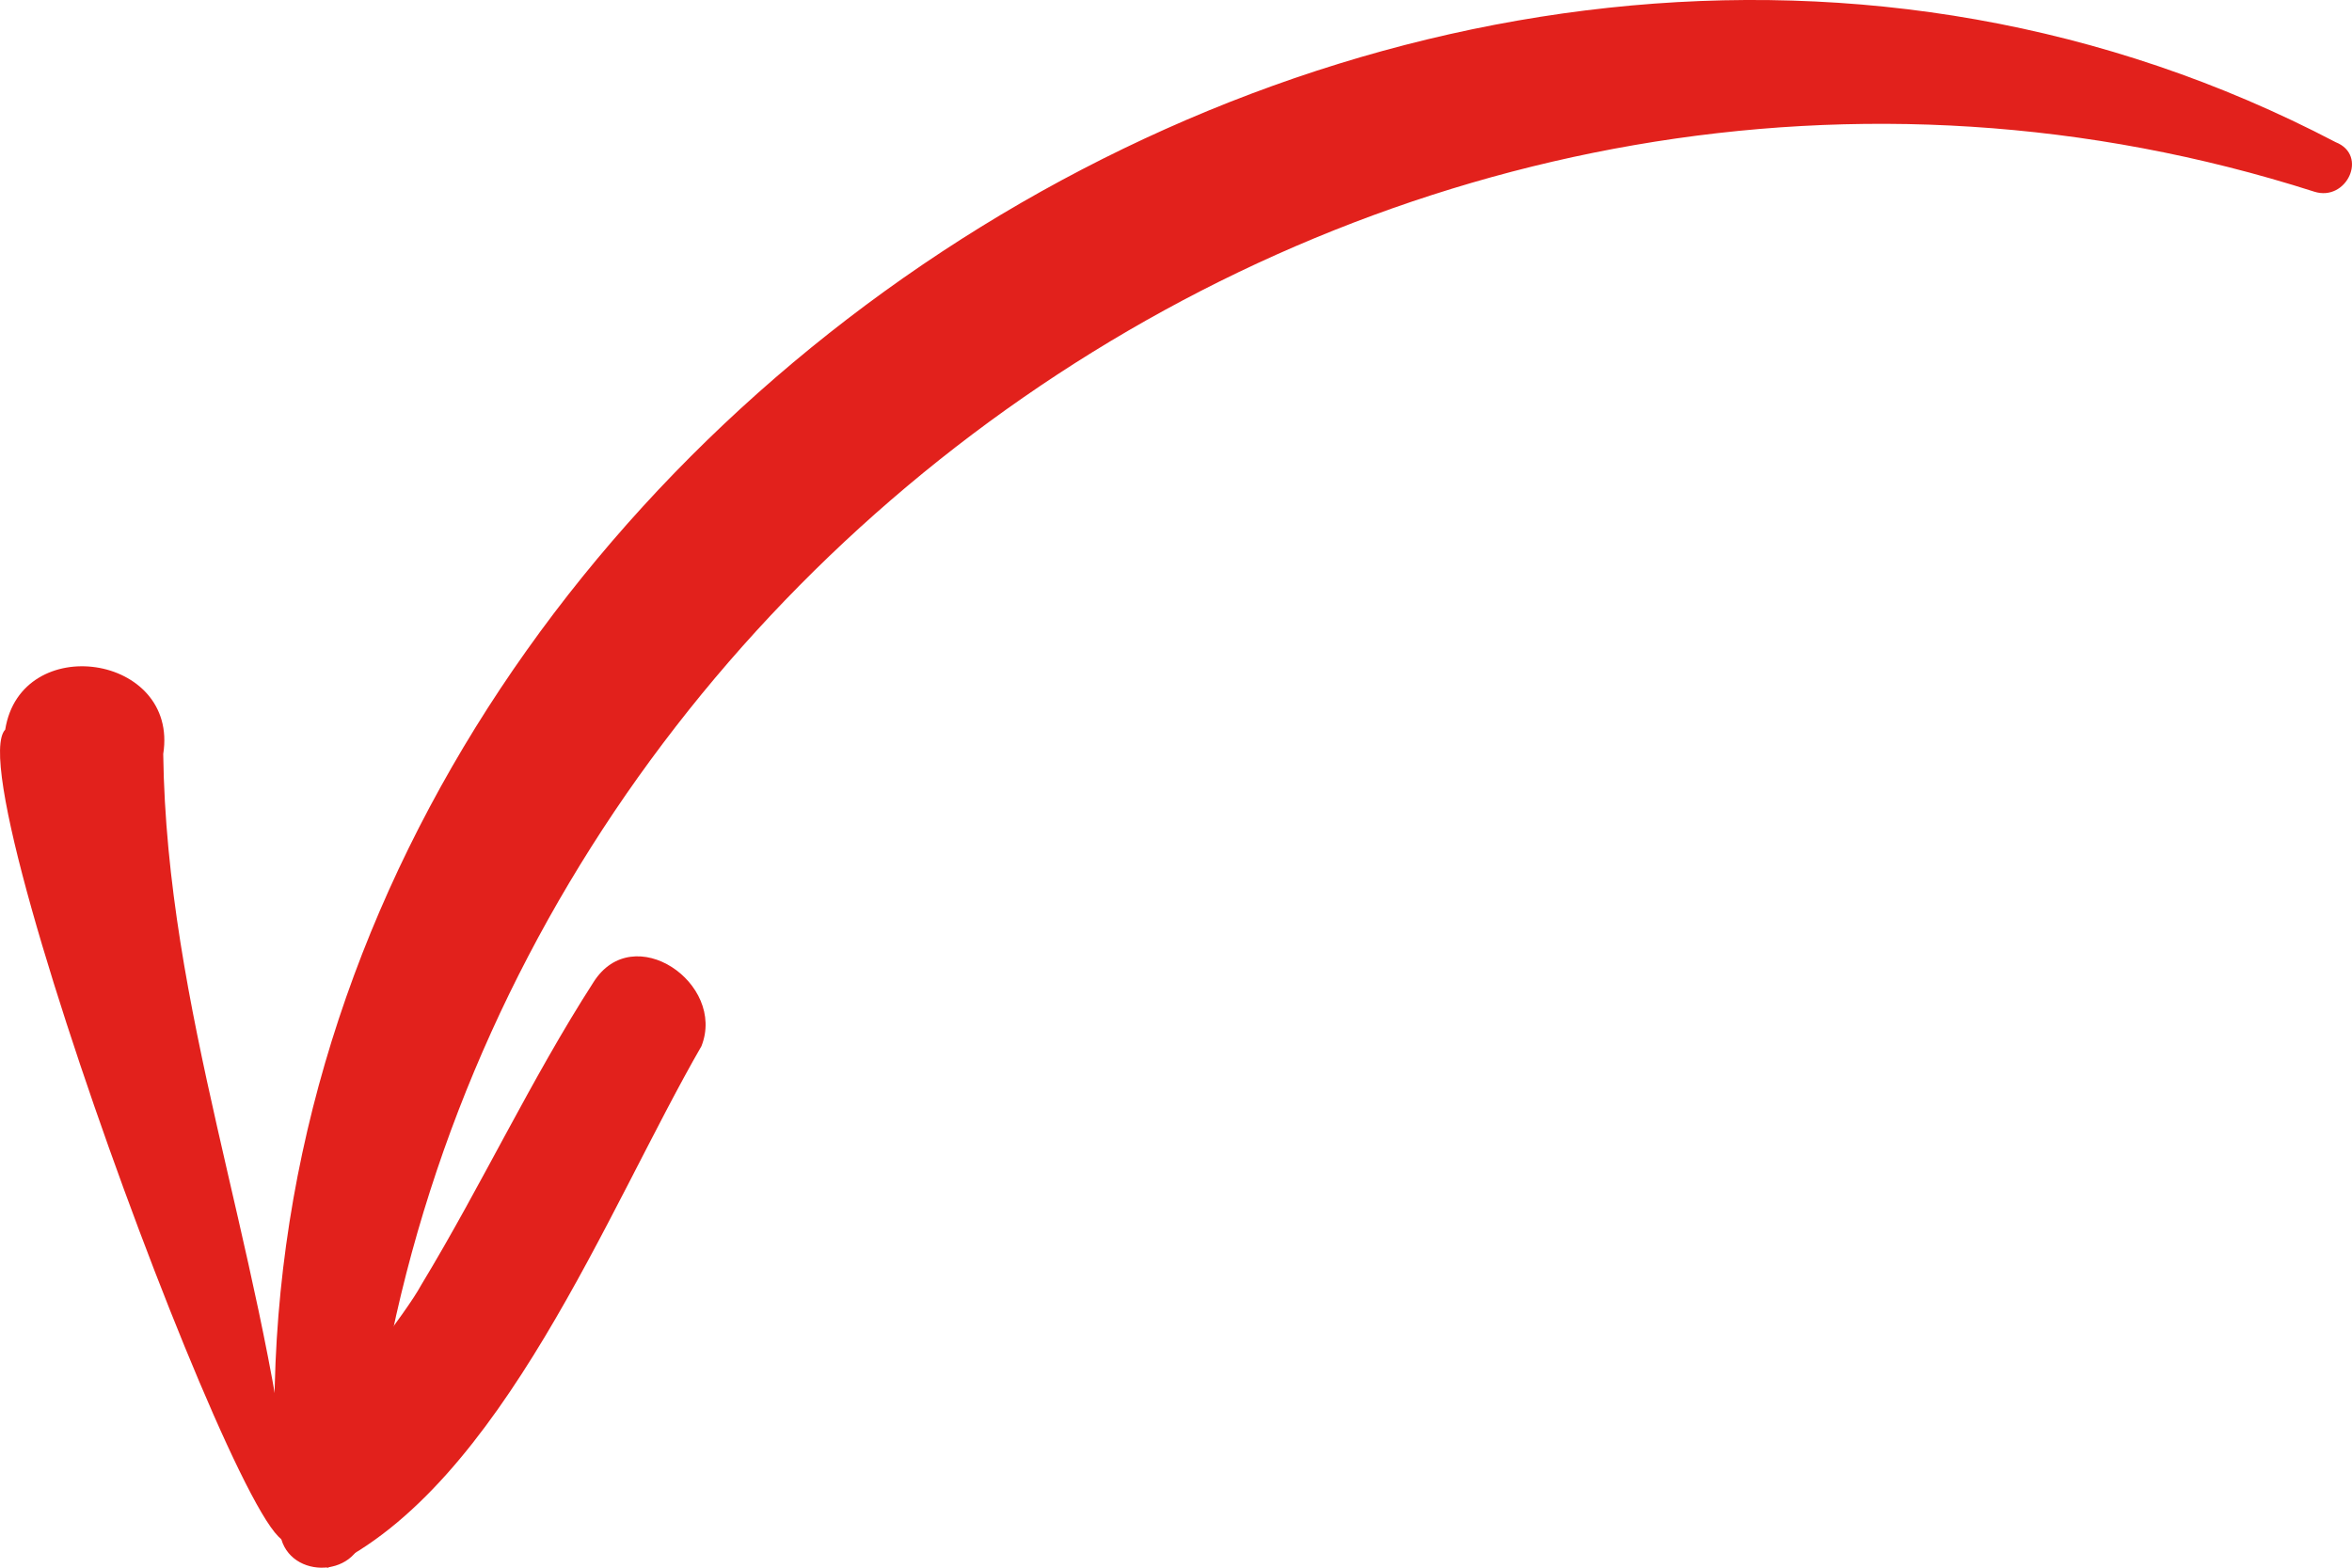 <svg width="60" height="40" viewBox="0 0 60 40" fill="none" xmlns="http://www.w3.org/2000/svg">
<path fill-rule="evenodd" clip-rule="evenodd" d="M59.584 3.628C35.854 -8.792 4.68 12.561 7.137 39.062C7.25 40.291 9.109 40.324 9.288 39.095C11.028 14.952 35.781 -2.549 59.036 4.89C59.863 5.156 60.424 3.96 59.584 3.628Z" fill="#E2211C"/>
<path fill-rule="evenodd" clip-rule="evenodd" d="M7.41 38.234C6.652 31.728 4.251 25.744 4.164 19.238C4.568 16.688 0.534 16.099 0.133 18.617C-1.216 20.023 8.168 44.741 7.41 38.234ZM8.365 40C12.794 37.907 15.499 30.845 17.894 26.693C18.528 25.09 16.157 23.456 15.142 25.058C13.542 27.543 12.296 30.224 10.753 32.774C9.862 34.409 5.35 39.117 8.365 40Z" fill="#E2211C"/>
</svg>

